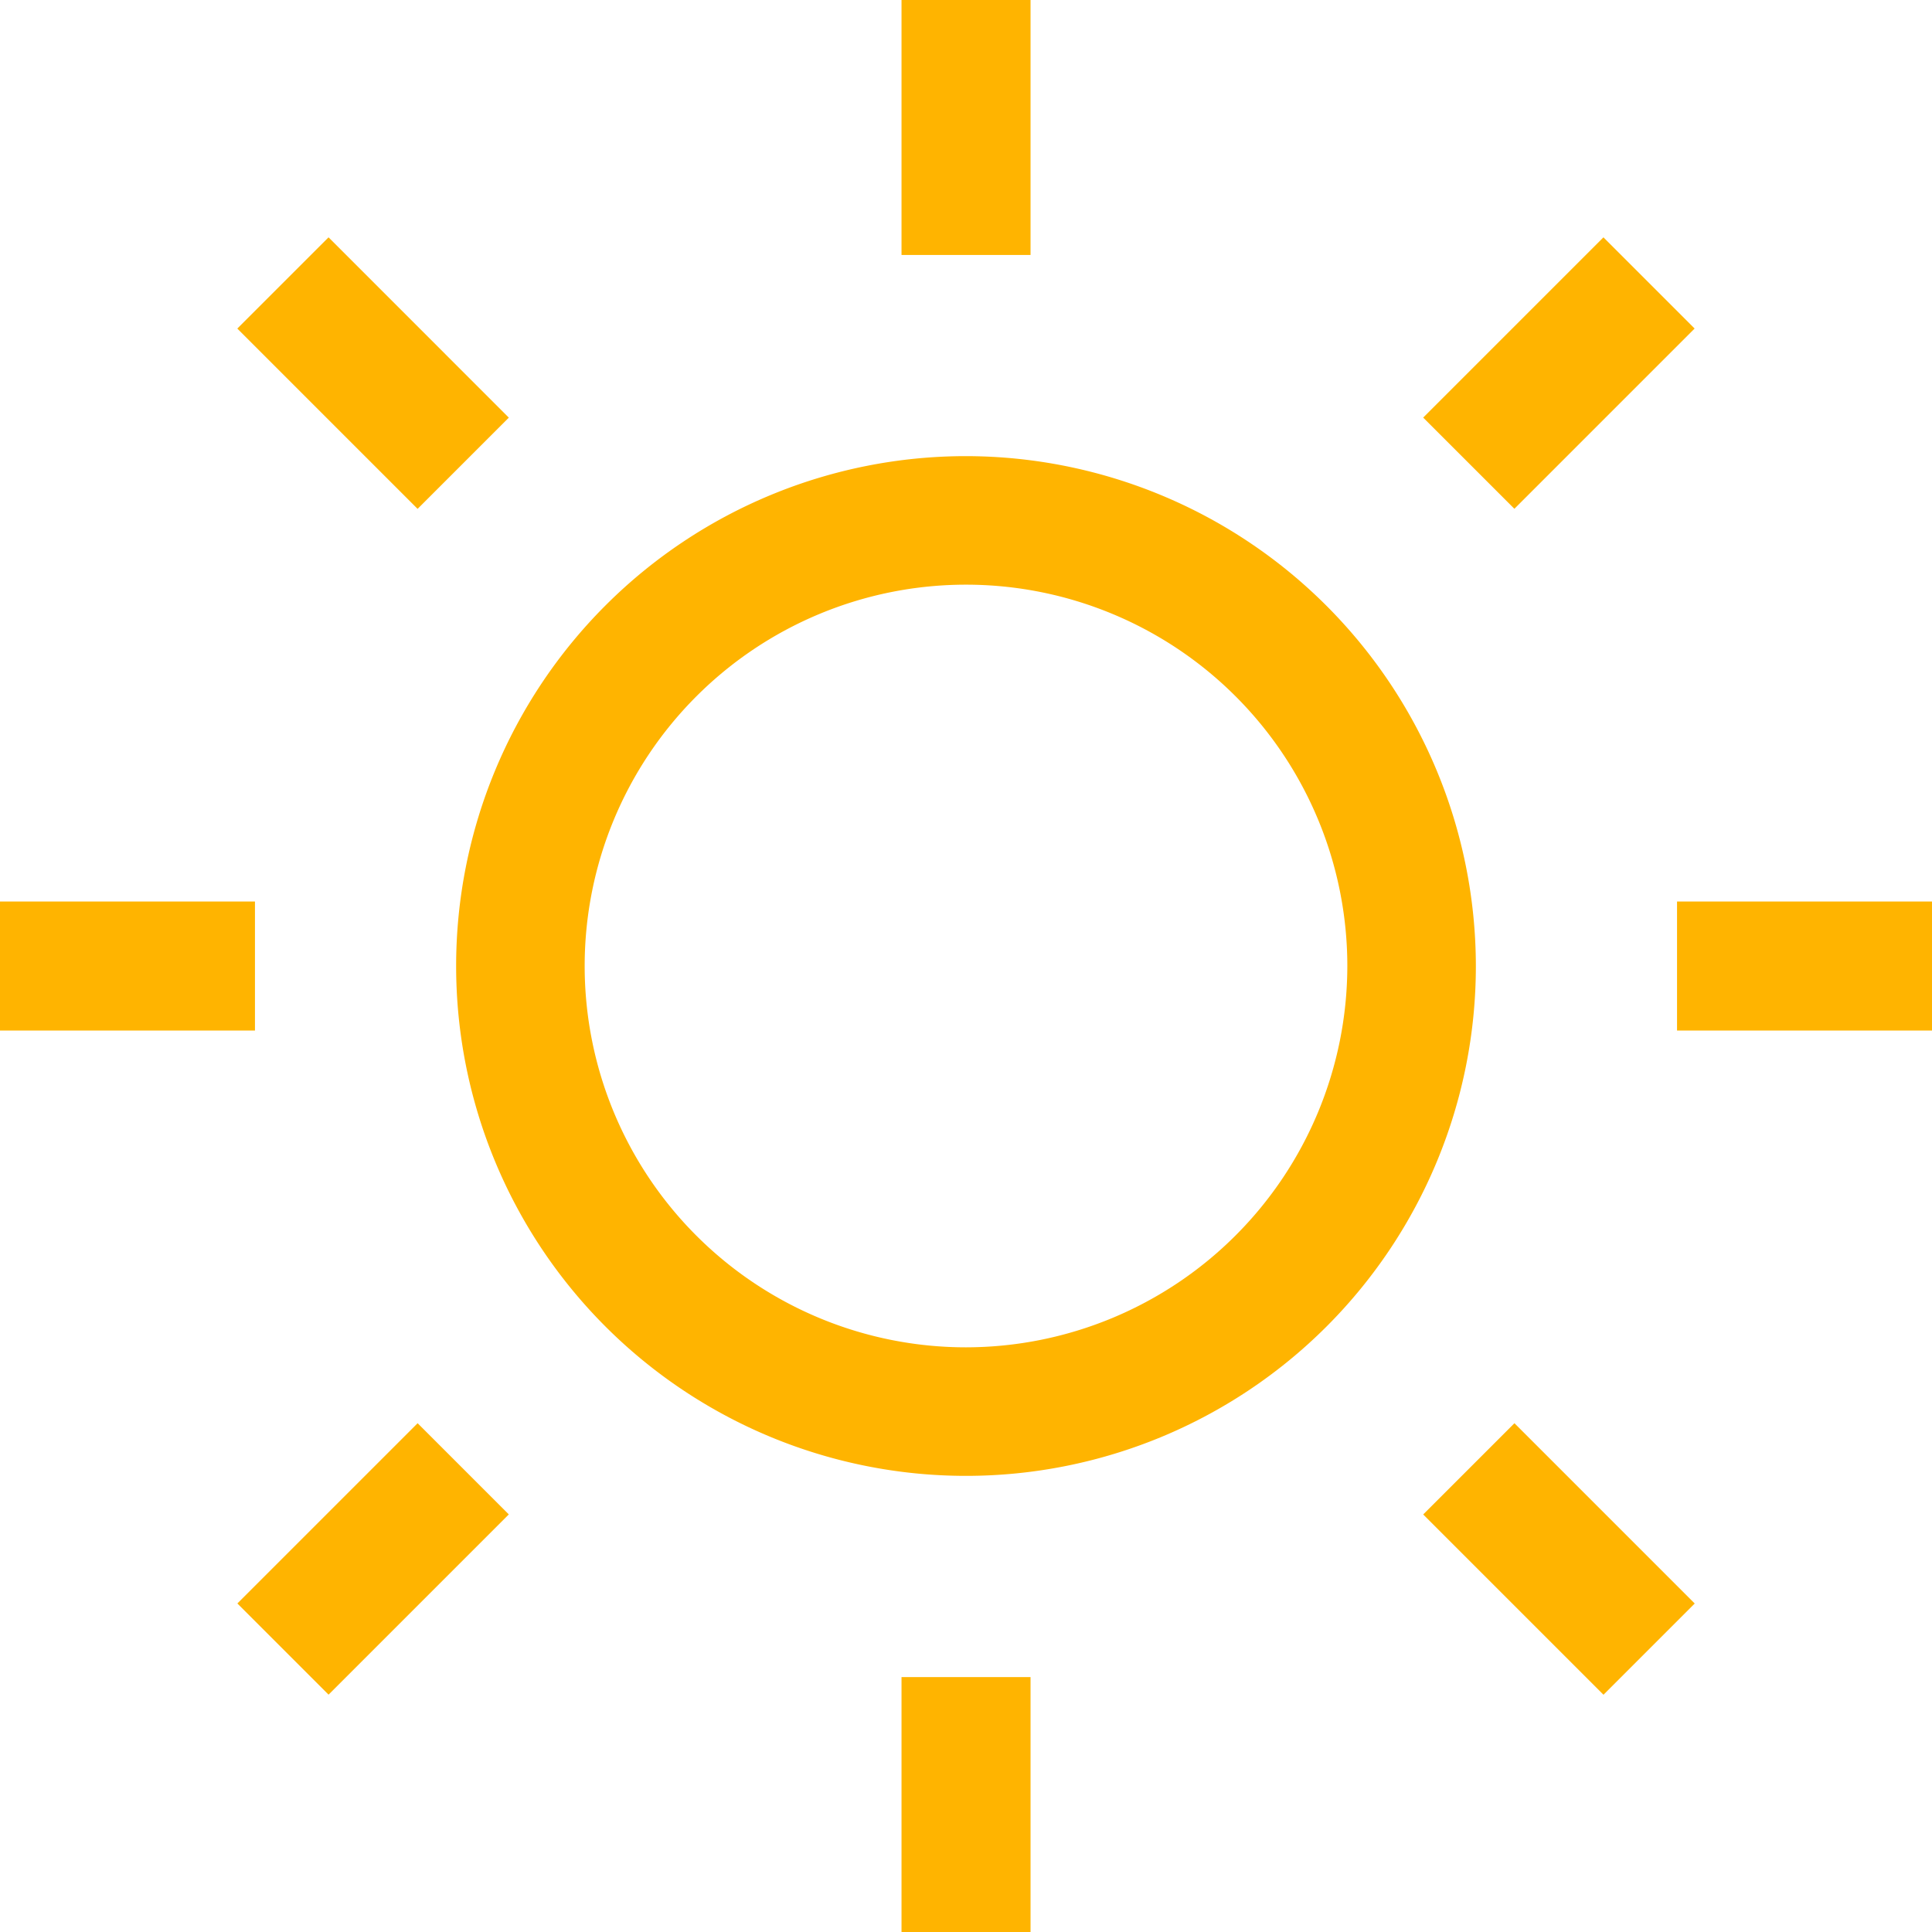 <svg id="Ebene_1" data-name="Ebene 1" xmlns="http://www.w3.org/2000/svg" width="32" height="32" viewBox="0 0 32 32">
  <defs>
    <style>
      .cls-1 {
        fill: #ffb400;
      }
    </style>
  </defs>
  <g>
    <path class="cls-1" d="M16,7.555A8.445,8.445,0,1,0,24.445,16,8.455,8.455,0,0,0,16,7.555Zm0,14.761A6.316,6.316,0,1,1,22.316,16,6.323,6.323,0,0,1,16,22.316Z"/>
    <rect class="cls-1" x="27.777" y="14.932" width="4.223" height="2.137"/>
    <rect class="cls-1" y="14.932" width="4.223" height="2.137"/>
    <rect class="cls-1" x="14.932" width="2.137" height="4.223"/>
    <rect class="cls-1" x="14.932" y="27.778" width="2.137" height="4.222"/>
    <rect class="cls-1" x="23.71" y="5.111" width="4.222" height="2.136" transform="translate(3.193 20.068) rotate(-45)"/>
    <rect class="cls-1" x="4.068" y="24.753" width="4.222" height="2.136" transform="translate(-16.448 11.932) rotate(-45)"/>
    <rect class="cls-1" x="5.111" y="4.068" width="2.137" height="4.223" transform="translate(-2.56 6.179) rotate(-44.995)"/>
    <rect class="cls-1" x="24.752" y="23.71" width="2.137" height="4.223" transform="translate(-10.695 25.821) rotate(-45)"/>
  </g>
</svg>
